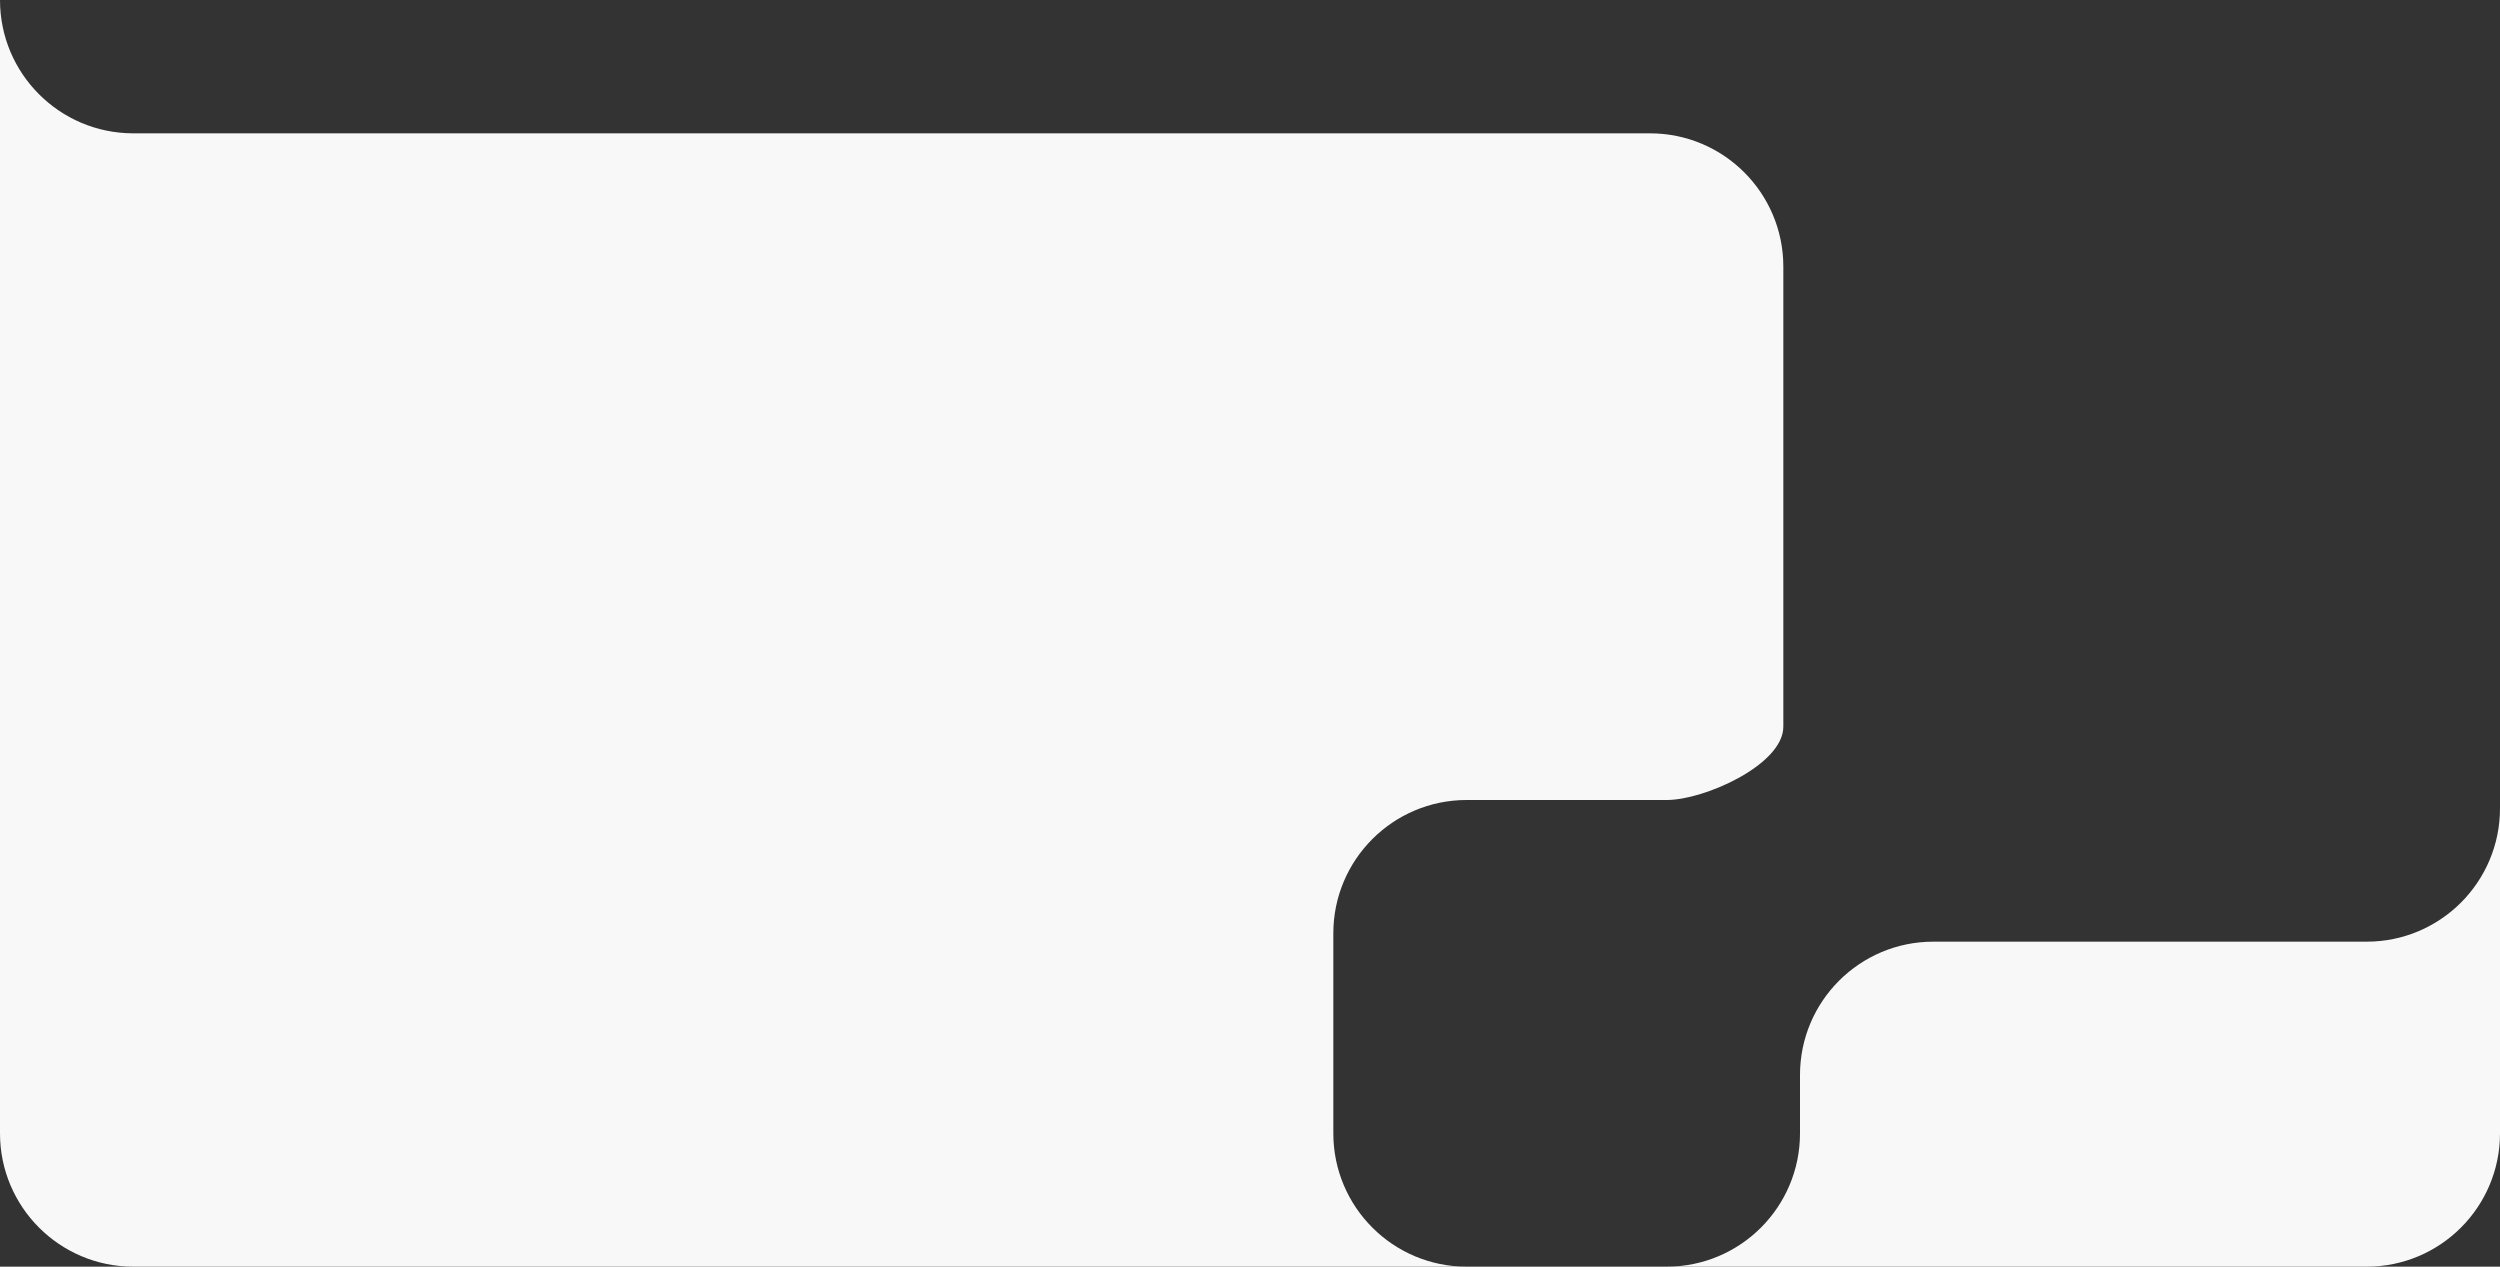 <?xml version="1.0" encoding="UTF-8"?> <svg xmlns="http://www.w3.org/2000/svg" width="300" height="152" viewBox="0 0 300 152" fill="none"><rect x="0" y="0" width="300" height="152" fill="#333333" stroke="none"/><path fill-rule="evenodd" clip-rule="evenodd" d="M15.968 16C7.146 15.983 0 8.826 0 0V16V16V113V136C0 144.837 7.163 152 16 152H214L284 152C292.837 152 300 144.836 300 136V113V97C300 105.837 292.837 113 284 113H232C223.163 113 216 120.163 216 129V136C216 144.837 208.837 152 200 152H176C167.163 152 160 144.836 160 136V112C160 103.163 167.163 96 176 96H200V96C204.553 96 214 91.758 214 87.205V32C214 23.163 206.837 16 198 16H15.968Z" fill="#F8F8F8"></path></svg> 